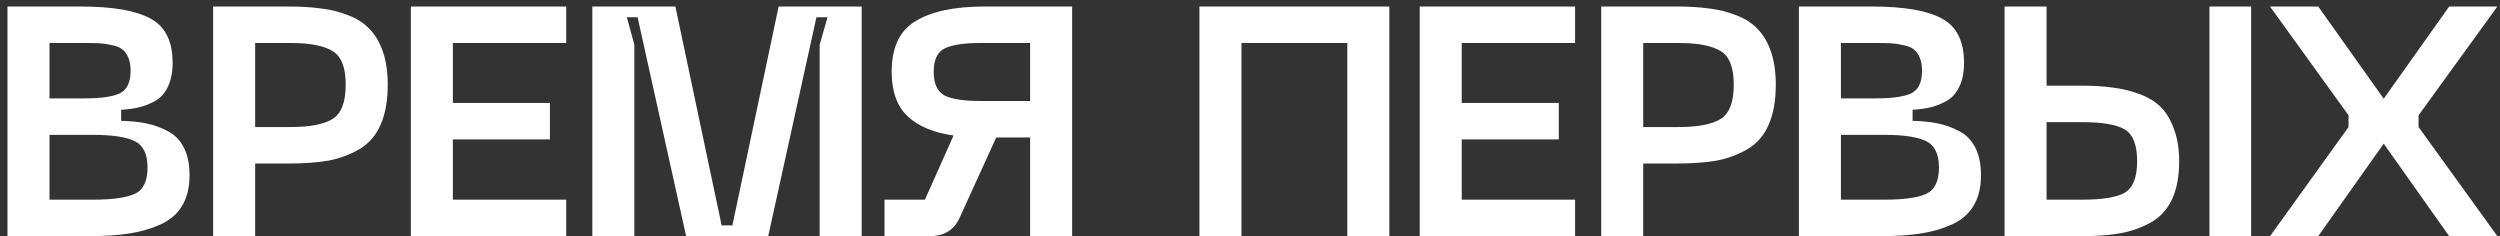<?xml version="1.0" encoding="UTF-8"?> <svg xmlns="http://www.w3.org/2000/svg" width="307" height="29" viewBox="0 0 307 29" fill="none"><rect x="0" y="0" width="307" height="29" fill="#333333" stroke="none"/> <path d="M0.918 29V0.8H9.878C13.825 0.8 16.691 1.293 18.478 2.28C20.291 3.24 21.198 5.053 21.198 7.72C21.198 8.867 21.011 9.827 20.638 10.6C20.291 11.373 19.785 11.96 19.118 12.36C18.451 12.733 17.798 13 17.158 13.16C16.518 13.32 15.758 13.427 14.878 13.48V14.84C16.078 14.867 17.118 14.973 17.998 15.16C18.905 15.347 19.785 15.667 20.638 16.12C21.491 16.573 22.145 17.253 22.598 18.16C23.051 19.067 23.278 20.187 23.278 21.52C23.278 23.013 22.971 24.267 22.358 25.28C21.771 26.267 20.891 27.027 19.718 27.56C18.545 28.093 17.251 28.467 15.838 28.68C14.451 28.893 12.798 29 10.878 29H0.918ZM6.078 12.08H10.398C12.371 12.08 13.798 11.88 14.678 11.48C15.585 11.053 16.038 10.12 16.038 8.68C16.038 8.04 15.945 7.507 15.758 7.08C15.571 6.627 15.331 6.293 15.038 6.08C14.771 5.84 14.358 5.667 13.798 5.56C13.265 5.427 12.771 5.347 12.318 5.32C11.865 5.293 11.225 5.28 10.398 5.28H6.078V12.08ZM6.078 24.52H11.398C13.798 24.52 15.518 24.28 16.558 23.8C17.598 23.32 18.118 22.24 18.118 20.56C18.118 18.907 17.585 17.827 16.518 17.32C15.478 16.813 13.771 16.56 11.398 16.56H6.078V24.52ZM35.413 0.8C36.933 0.8 38.266 0.88 39.413 1.04C40.586 1.173 41.706 1.453 42.773 1.88C43.839 2.28 44.706 2.84 45.373 3.56C46.066 4.253 46.613 5.173 47.013 6.32C47.413 7.467 47.613 8.827 47.613 10.4C47.613 12.373 47.319 14.013 46.733 15.32C46.173 16.627 45.306 17.627 44.133 18.32C42.986 18.987 41.733 19.453 40.373 19.72C39.013 19.96 37.359 20.08 35.413 20.08H31.333V29H26.173V0.8H35.413ZM35.693 15.6C38.066 15.6 39.786 15.267 40.853 14.6C41.919 13.933 42.453 12.533 42.453 10.4C42.453 8.293 41.919 6.92 40.853 6.28C39.786 5.613 38.066 5.28 35.693 5.28H31.333V15.6H35.693ZM50.451 29V0.8H69.531V5.28H55.611V12.64H67.531V17.12H55.611V24.52H69.531V29H50.451ZM72.737 29V0.8H82.937L88.617 27.68H89.937L95.617 0.8H105.817V29H100.657V5.48L101.617 2.12H100.257L94.337 29H84.257L78.297 2.12H76.977L77.897 5.48V29H72.737ZM131.658 0.8V29H126.498V16.88H122.338L117.778 26.88C117.085 28.293 115.885 29 114.178 29H108.618V24.52H113.578L117.098 16.64C114.645 16.293 112.765 15.507 111.458 14.28C110.151 13.053 109.498 11.227 109.498 8.8C109.498 5.84 110.471 3.773 112.418 2.6C114.391 1.4 117.218 0.8 120.898 0.8H131.658ZM126.498 12.4V5.28H120.378C118.351 5.28 116.885 5.507 115.978 5.96C115.098 6.413 114.658 7.36 114.658 8.8C114.658 10.267 115.098 11.24 115.978 11.72C116.885 12.173 118.351 12.4 120.378 12.4H126.498ZM170.61 0.8V29H165.45V5.28H152.45V29H147.29V0.8H170.61ZM174.341 29V0.8H193.421V5.28H179.501V12.64H191.421V17.12H179.501V24.52H193.421V29H174.341ZM205.867 0.8C207.387 0.8 208.721 0.88 209.867 1.04C211.041 1.173 212.161 1.453 213.227 1.88C214.294 2.28 215.161 2.84 215.827 3.56C216.521 4.253 217.067 5.173 217.467 6.32C217.867 7.467 218.067 8.827 218.067 10.4C218.067 12.373 217.774 14.013 217.187 15.32C216.627 16.627 215.761 17.627 214.587 18.32C213.441 18.987 212.187 19.453 210.827 19.72C209.467 19.96 207.814 20.08 205.867 20.08H201.787V29H196.627V0.8H205.867ZM206.147 15.6C208.521 15.6 210.241 15.267 211.307 14.6C212.374 13.933 212.907 12.533 212.907 10.4C212.907 8.293 212.374 6.92 211.307 6.28C210.241 5.613 208.521 5.28 206.147 5.28H201.787V15.6H206.147ZM220.905 29V0.8H229.865C233.812 0.8 236.679 1.293 238.465 2.28C240.279 3.24 241.185 5.053 241.185 7.72C241.185 8.867 240.999 9.827 240.625 10.6C240.279 11.373 239.772 11.96 239.105 12.36C238.439 12.733 237.785 13 237.145 13.16C236.505 13.32 235.745 13.427 234.865 13.48V14.84C236.065 14.867 237.105 14.973 237.985 15.16C238.892 15.347 239.772 15.667 240.625 16.12C241.479 16.573 242.132 17.253 242.585 18.16C243.039 19.067 243.265 20.187 243.265 21.52C243.265 23.013 242.959 24.267 242.345 25.28C241.759 26.267 240.879 27.027 239.705 27.56C238.532 28.093 237.239 28.467 235.825 28.68C234.439 28.893 232.785 29 230.865 29H220.905ZM226.065 12.08H230.385C232.359 12.08 233.785 11.88 234.665 11.48C235.572 11.053 236.025 10.12 236.025 8.68C236.025 8.04 235.932 7.507 235.745 7.08C235.559 6.627 235.319 6.293 235.025 6.08C234.759 5.84 234.345 5.667 233.785 5.56C233.252 5.427 232.759 5.347 232.305 5.32C231.852 5.293 231.212 5.28 230.385 5.28H226.065V12.08ZM226.065 24.52H231.385C233.785 24.52 235.505 24.28 236.545 23.8C237.585 23.32 238.105 22.24 238.105 20.56C238.105 18.907 237.572 17.827 236.505 17.32C235.465 16.813 233.759 16.56 231.385 16.56H226.065V24.52ZM251.32 0.8V10.52H255.68C257.12 10.52 258.387 10.6 259.48 10.76C260.6 10.893 261.693 11.16 262.76 11.56C263.827 11.96 264.693 12.493 265.36 13.16C266.027 13.827 266.56 14.72 266.96 15.84C267.387 16.96 267.6 18.28 267.6 19.8C267.6 21.667 267.307 23.227 266.72 24.48C266.133 25.733 265.267 26.68 264.12 27.32C262.973 27.96 261.733 28.4 260.4 28.64C259.093 28.88 257.52 29 255.68 29H246.16V0.8H251.32ZM271.32 0.8H276.44V29H271.32V0.8ZM251.32 24.52H255.68C258.213 24.52 259.973 24.227 260.96 23.64C261.947 23.027 262.44 21.747 262.44 19.8C262.44 17.827 261.947 16.533 260.96 15.92C259.973 15.307 258.213 15 255.68 15H251.32V24.52ZM278.76 29L288.4 15.6V14.16L278.76 0.8H284.68L292.72 12.12L300.76 0.8H306.68L297 14.16V15.6L306.68 29H300.76L292.72 17.64L284.68 29H278.76Z" fill="white"></path> </svg> 